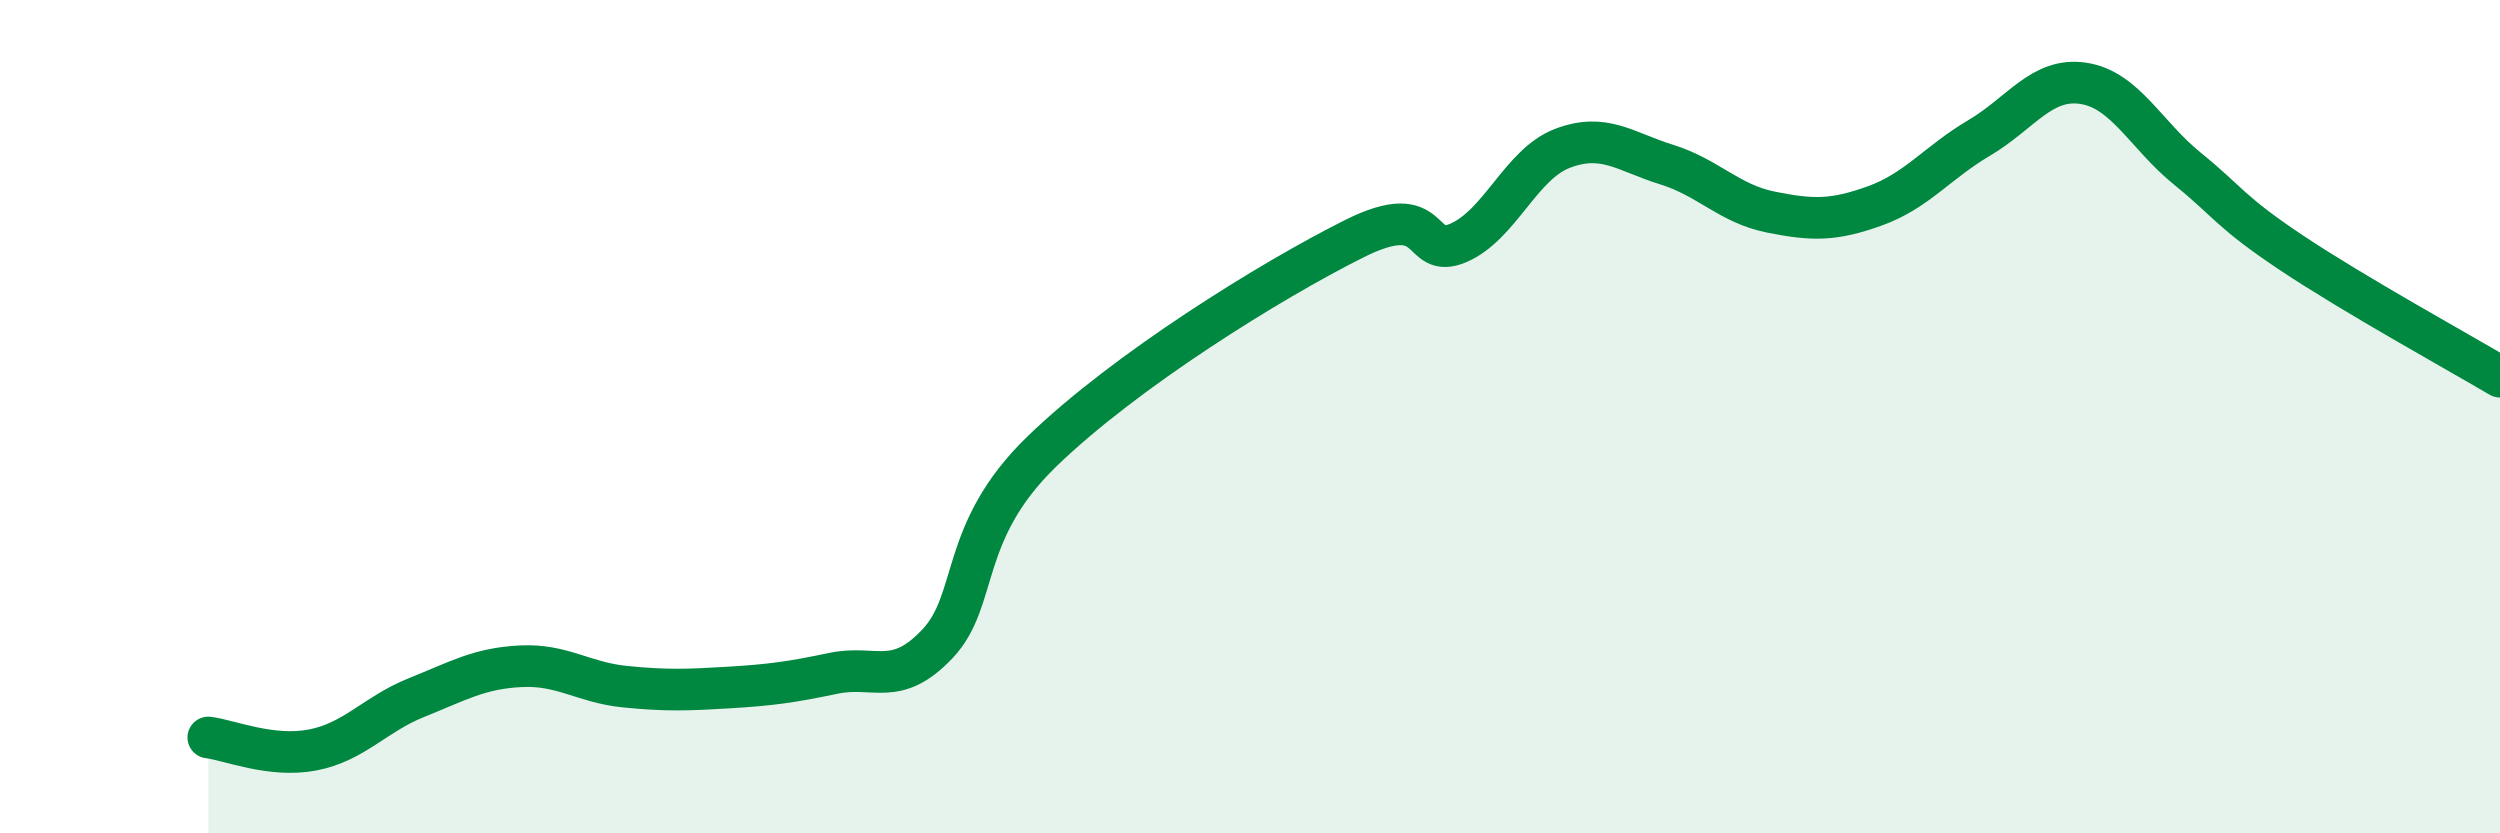 
    <svg width="60" height="20" viewBox="0 0 60 20" xmlns="http://www.w3.org/2000/svg">
      <path
        d="M 5,17.7 C 5.5,17.76 6.5,18.19 7.5,18 C 8.5,17.81 9,17.14 10,16.74 C 11,16.34 11.5,16.04 12.5,15.99 C 13.5,15.94 14,16.38 15,16.48 C 16,16.58 16.5,16.56 17.5,16.5 C 18.5,16.44 19,16.37 20,16.16 C 21,15.95 21.5,16.51 22.5,15.45 C 23.5,14.39 23,12.78 25,10.84 C 27,8.9 30.5,6.73 32.5,5.73 C 34.5,4.73 34,6.26 35,5.83 C 36,5.4 36.5,3.94 37.5,3.56 C 38.5,3.18 39,3.64 40,3.95 C 41,4.26 41.5,4.89 42.5,5.09 C 43.5,5.29 44,5.3 45,4.94 C 46,4.58 46.5,3.9 47.5,3.31 C 48.5,2.72 49,1.85 50,2 C 51,2.15 51.5,3.24 52.5,4.05 C 53.5,4.86 53.5,5.07 55,6.07 C 56.5,7.07 59,8.45 60,9.04L60 20L5 20Z"
        fill="#008740"
        opacity="0.1"
        stroke-linecap="round"
        stroke-linejoin="round"
      />
      <path
        d="M 5,17.7 C 5.5,17.76 6.5,18.19 7.5,18 C 8.5,17.81 9,17.14 10,16.74 C 11,16.34 11.5,16.04 12.5,15.99 C 13.5,15.94 14,16.38 15,16.48 C 16,16.58 16.5,16.56 17.5,16.5 C 18.5,16.44 19,16.37 20,16.16 C 21,15.95 21.5,16.51 22.5,15.45 C 23.5,14.39 23,12.78 25,10.84 C 27,8.9 30.5,6.73 32.5,5.73 C 34.5,4.73 34,6.26 35,5.83 C 36,5.4 36.5,3.94 37.5,3.56 C 38.5,3.18 39,3.64 40,3.95 C 41,4.26 41.5,4.89 42.5,5.09 C 43.5,5.29 44,5.3 45,4.94 C 46,4.58 46.5,3.9 47.5,3.31 C 48.5,2.72 49,1.85 50,2 C 51,2.15 51.5,3.24 52.5,4.05 C 53.5,4.86 53.5,5.07 55,6.07 C 56.5,7.07 59,8.45 60,9.04"
        stroke="#008740"
        stroke-width="1"
        fill="none"
        stroke-linecap="round"
        stroke-linejoin="round"
      />
    </svg>
  